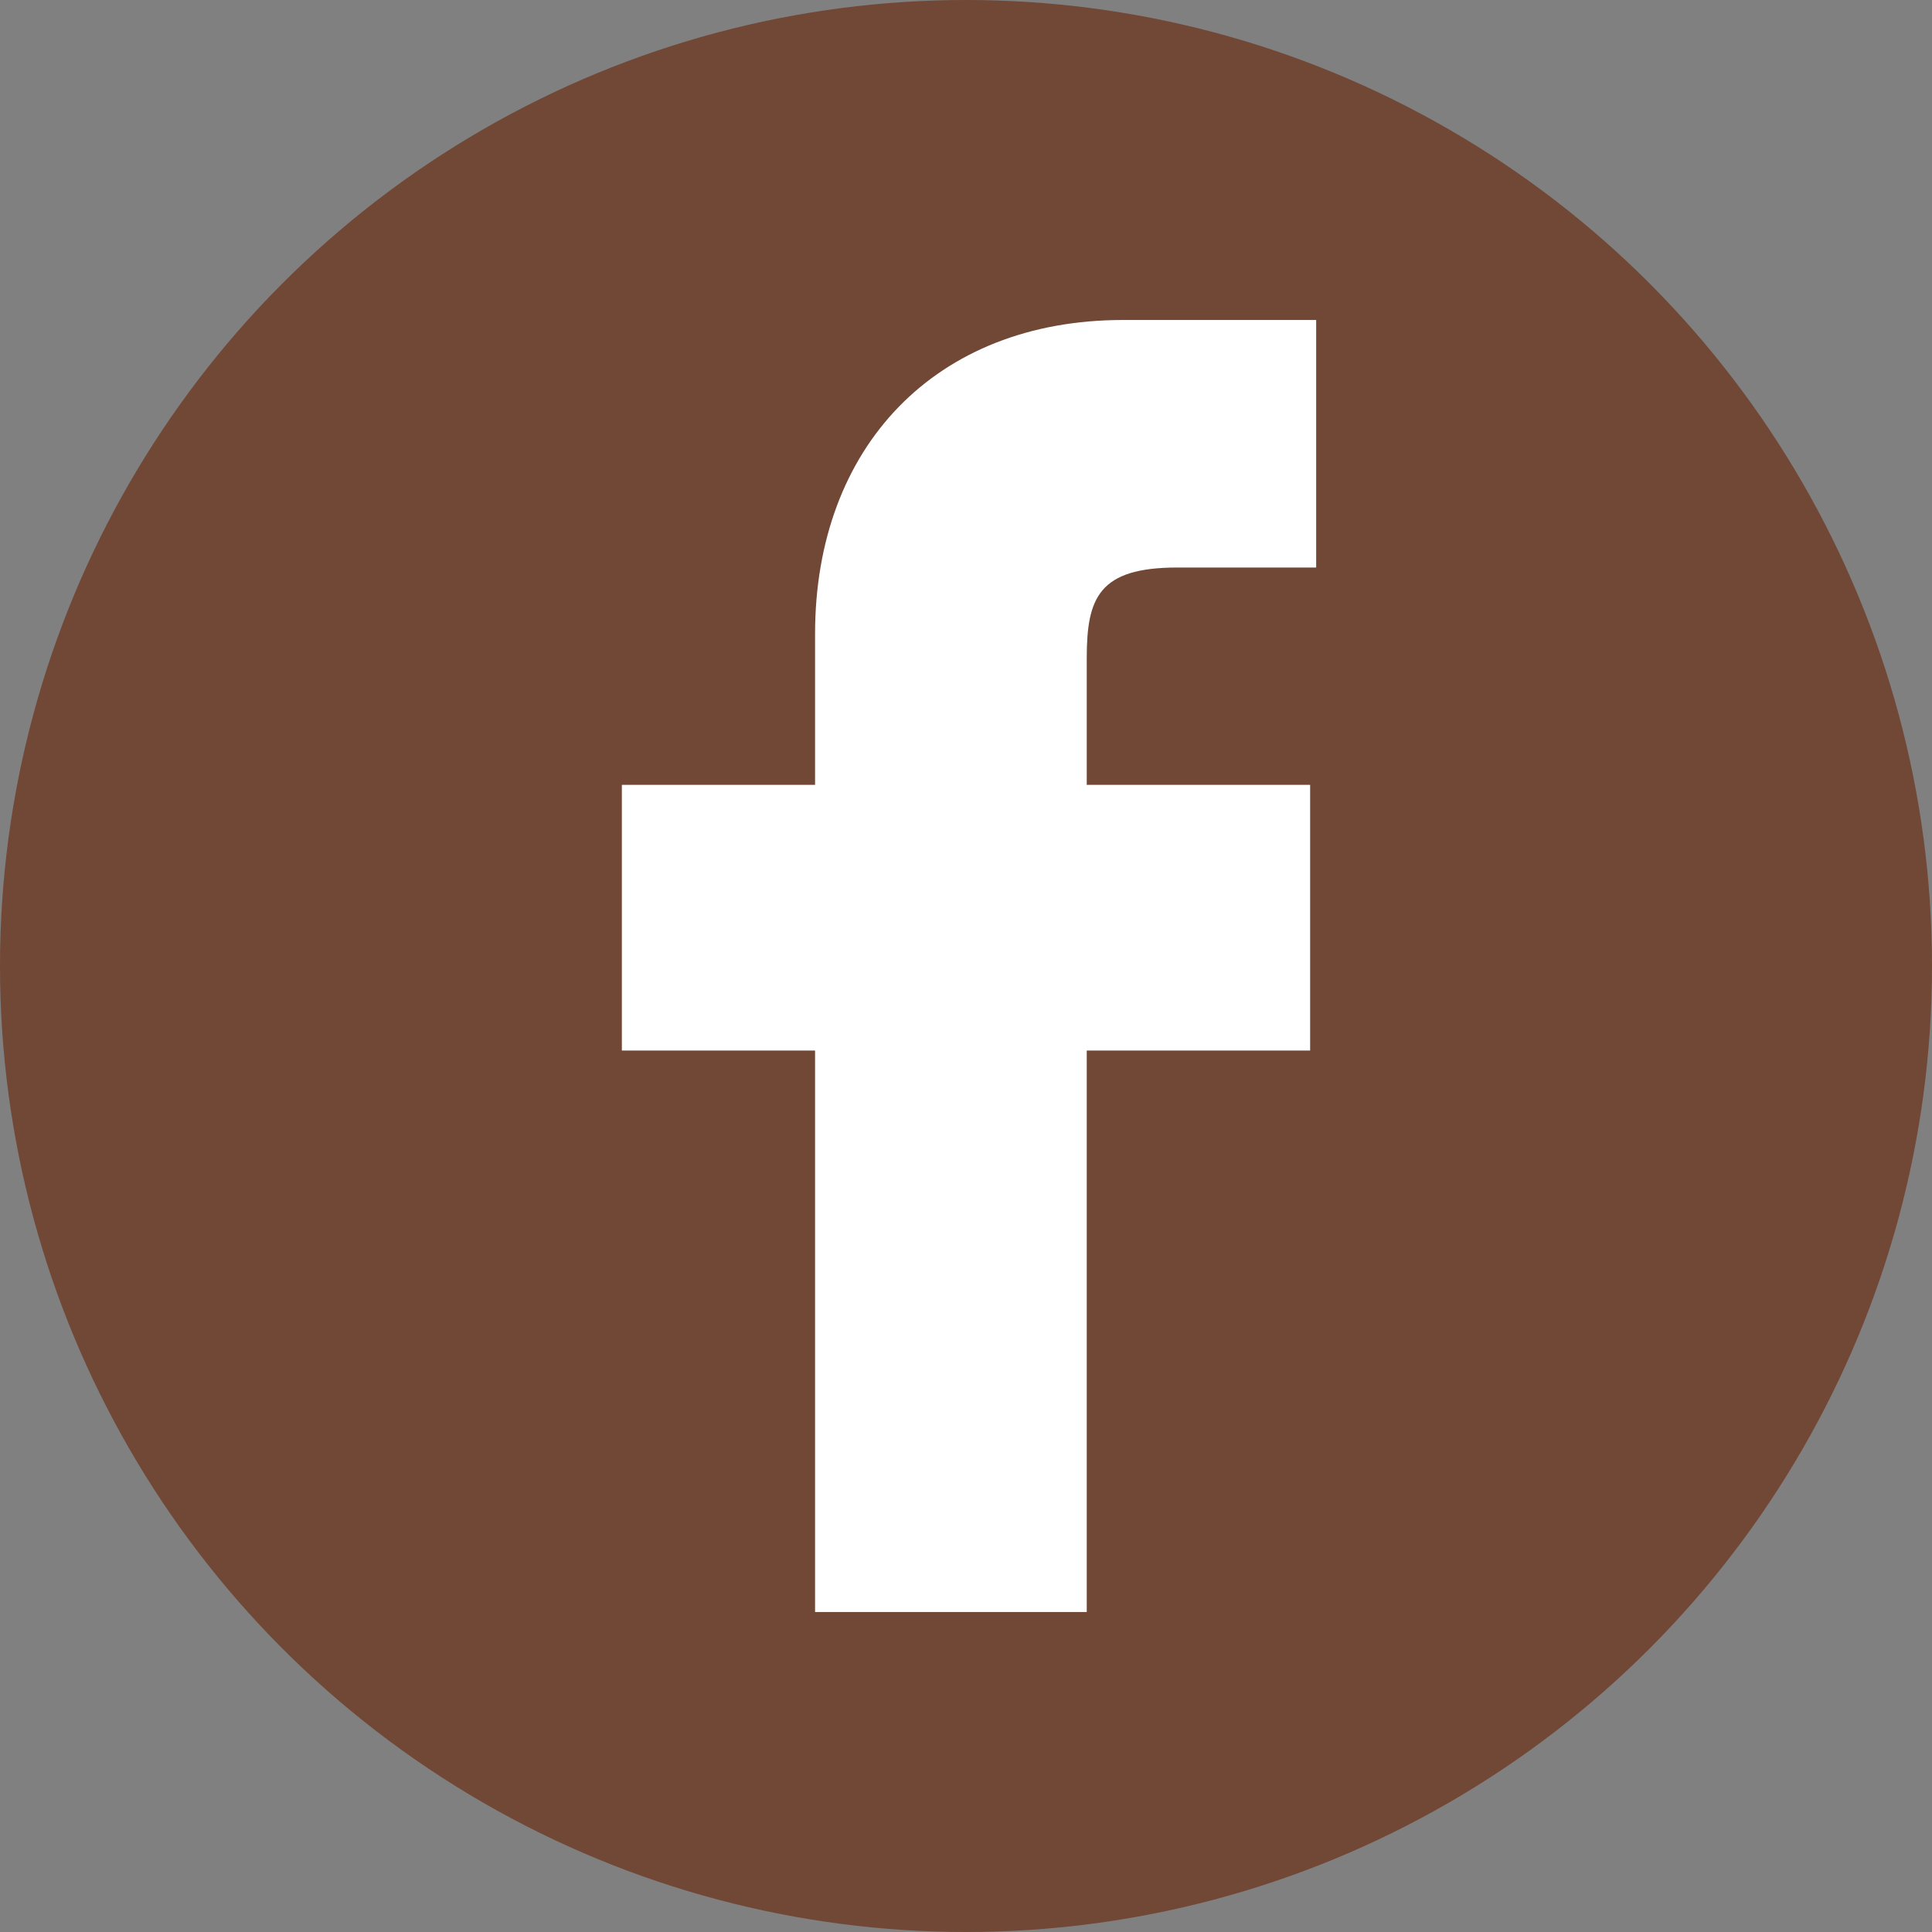 <?xml version="1.0" encoding="utf-8"?>
<!-- Generator: Adobe Illustrator 26.3.0, SVG Export Plug-In . SVG Version: 6.00 Build 0)  -->
<svg version="1.1" id="Capa_1" xmlns="http://www.w3.org/2000/svg" xmlns:xlink="http://www.w3.org/1999/xlink" x="0px" y="0px"
	 viewBox="0 0 32 32" style="enable-background:new 0 0 32 32;" xml:space="preserve">
<rect x="0" y="0" width="32" height="32" fill="#808080" stroke="none"/>
<style type="text/css">
	.st0{fill-rule:evenodd;clip-rule:evenodd;fill:#714736;}
	.st1{fill-rule:evenodd;clip-rule:evenodd;fill:#FFFFFF;}
</style>
<circle class="st0" cx="16" cy="16" r="16"/>
<path id="facebook-svgrepo-com28229.svg" class="st1" d="M21.8,5.3h-3.2c-3.1,0-5.1,2.1-5.1,5.2V13h-3.2v4.4h3.2v9.3h4.5v-9.3h3.7
	V13h-3.7v-2.1c0-1,0.2-1.5,1.5-1.5h2.3V5.3L21.8,5.3L21.8,5.3z"/>
</svg>
